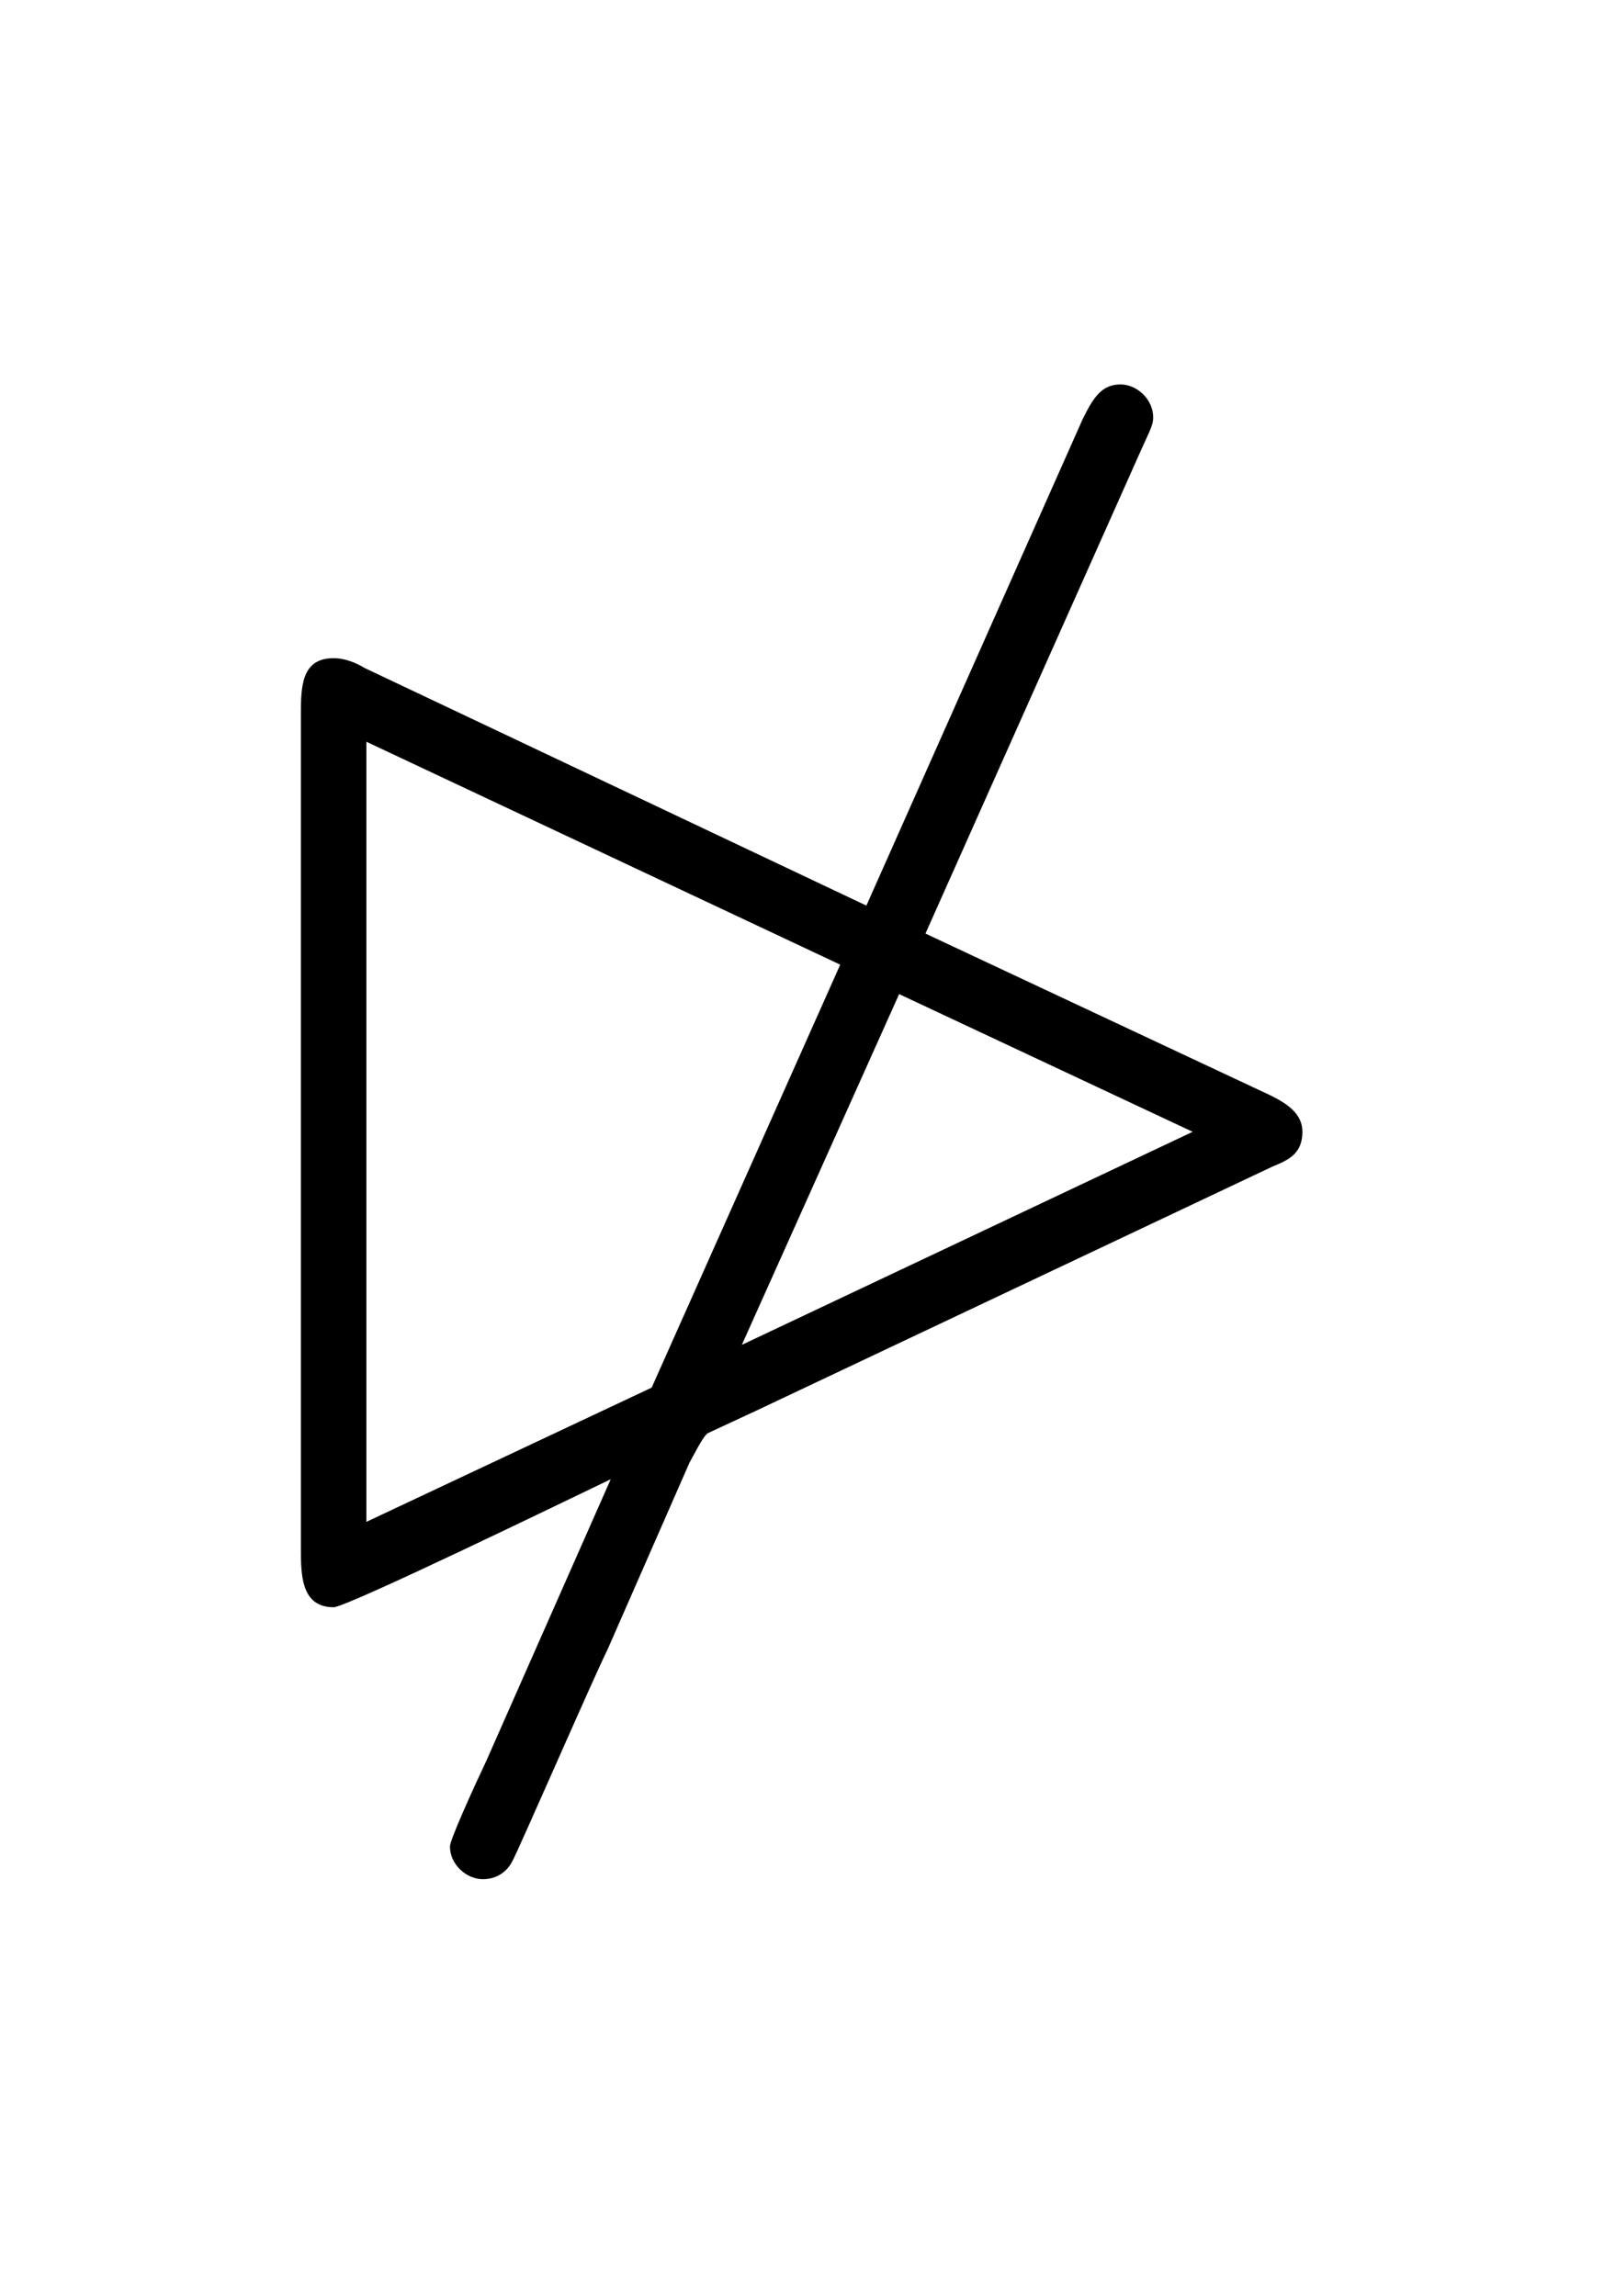 <?xml version='1.0' encoding='UTF-8'?>
<!-- This file was generated by dvisvgm 2.13.3 -->
<svg version='1.1' xmlns='http://www.w3.org/2000/svg' xmlns:xlink='http://www.w3.org/1999/xlink' viewBox='-165.1 -165.1 22.354 32'>
<title>\ntriangleright</title>
<desc Packages='{amssymb}' CommandUnicode='U+22EB' UnicodePackages='[utf8]{inputenc}'/>
<defs>
<path id='g0-55' d='M5.938-6.645C5.998-6.775 6.007-6.795 6.007-6.834C6.007-6.944 5.908-7.034 5.808-7.034C5.689-7.034 5.639-6.944 5.579-6.824L4.264-3.866L1.215-5.31C1.166-5.34 1.096-5.37 1.026-5.37C.827-5.37 .827-5.191 .827-5.021V.04C.827 .199 .827 .399 1.026 .399C1.106 .399 2.501-.279 2.71-.379L1.953 1.335C1.873 1.504 1.733 1.813 1.733 1.853C1.733 1.963 1.833 2.052 1.933 2.052C2.022 2.052 2.082 2.002 2.112 1.943C2.142 1.893 2.61 .817 2.69 .658L3.188-.478C3.268-.628 3.278-.638 3.298-.658L3.597-.797L6.735-2.281C6.834-2.321 6.914-2.361 6.914-2.491C6.914-2.6 6.824-2.66 6.725-2.71L4.623-3.696L5.938-6.645ZM3.507-1.196L4.463-3.328L6.247-2.491L3.507-1.196ZM2.959-.936L1.225-.12V-4.862L4.105-3.507L2.959-.936Z'/>
</defs>
<g id='page1' transform='scale(2.293)'>
<use x='-71' y='-62.631' xlink:href='#g0-55'/>
</g>
</svg>
